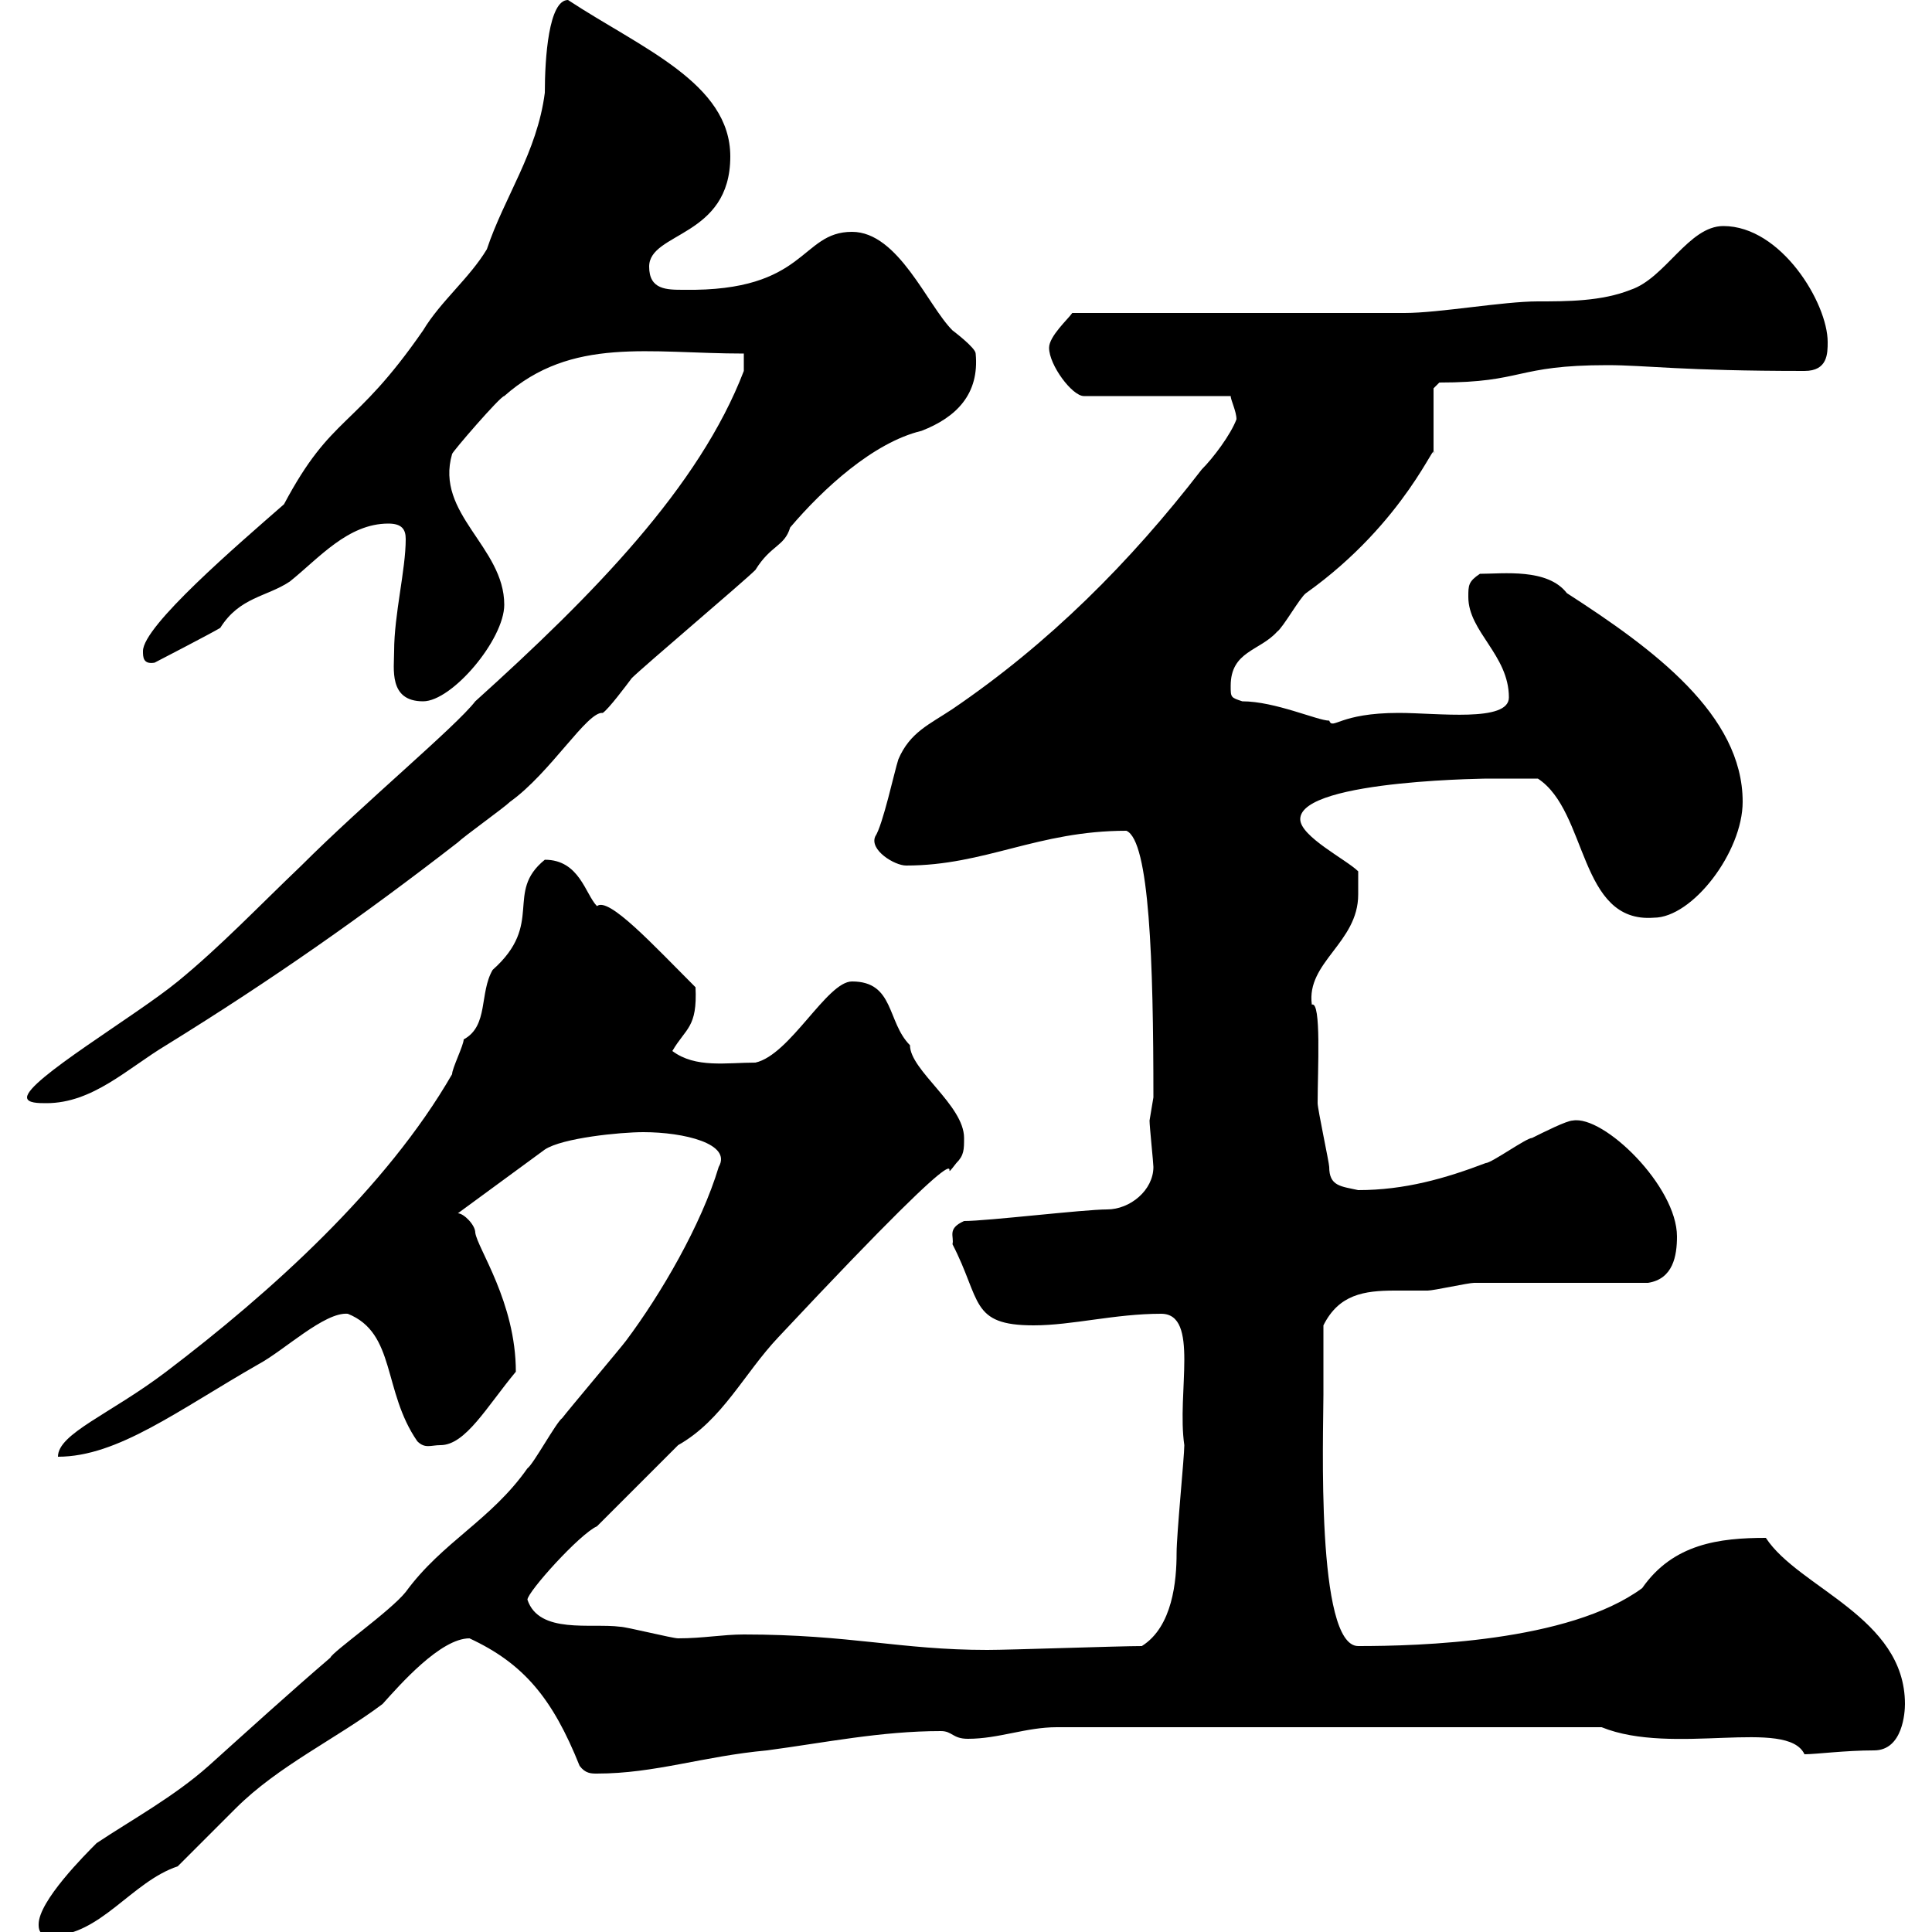 <svg xmlns="http://www.w3.org/2000/svg" xmlns:xlink="http://www.w3.org/1999/xlink" width="300" height="300"><path d="M6 298.80C6 299.40 6 300.60 7.80 300.60C15.60 300.60 20.40 292.20 27.60 289.80C28.80 288.60 36 281.40 36.60 280.80C43.20 274.20 52.20 270 59.40 264.60C62.10 261.60 68.40 254.40 72.90 254.40C81.30 258.30 85.80 263.70 90 274.20C90.90 275.40 91.80 275.40 92.70 275.40C101.70 275.40 109.20 272.70 119.10 271.80C128.10 270.60 136.80 268.80 146.10 268.80C147.90 268.80 147.90 270 150.30 270C155.10 270 159.30 268.20 164.10 268.20L248.70 268.20C259.80 272.70 277.50 266.70 280.20 272.40C282 272.40 286.50 271.80 291 271.80C295.50 271.80 295.80 265.80 295.80 264.60C295.80 251.10 279.30 246.60 274.20 238.80C267 238.80 259.80 239.70 255 246.60C243.60 255 220.20 255.60 210.90 255.60C204.30 255.60 205.50 222.60 205.50 216.60C205.50 215.40 205.50 207.60 205.50 205.80C207.90 201 211.80 200.40 216.60 200.40C218.10 200.40 219.90 200.40 221.70 200.40C222.60 200.40 228 199.20 228.90 199.20C233.40 199.20 252.30 199.20 255.90 199.20C259.80 198.60 260.40 195 260.40 192C260.40 184.20 249 173.10 244.20 174C243.30 174 239.70 175.80 237.90 176.70C237 176.70 231.60 180.60 230.70 180.60C224.40 183 218.10 184.80 210.90 184.80C208.20 184.20 206.40 184.20 206.40 181.20C206.40 180.60 204.60 172.20 204.60 171.30C204.60 166.20 205.20 155.40 203.70 156C202.80 149.40 210.90 146.40 210.90 138.90C210.90 138 210.90 136.20 210.90 135.30C209.10 133.50 201.90 129.90 201.90 127.20C201.90 120.90 233.40 120.90 230.70 120.90C231.60 120.90 235.20 120.90 238.80 120.90C246.60 126 245.10 143.40 256.80 142.50C262.80 142.50 270.60 132.30 270.60 124.50C270.60 111 256.80 100.80 243.30 92.10C240.30 88.20 233.40 89.10 229.80 89.10C228 90.30 228 90.90 228 92.70C228 98.10 234.30 101.70 234.30 108.30C234.30 112.20 223.20 110.70 217.20 110.70C207.90 110.70 207 113.40 206.40 111.90C204.60 111.90 198 108.90 192.90 108.90C191.10 108.30 191.10 108.30 191.10 106.50C191.10 101.10 195.60 101.10 198.30 98.10C199.20 97.50 201.90 92.70 202.80 92.10C218.40 81 223.20 67.50 222.60 70.50L222.60 60.30L223.50 59.40C236.70 59.40 235.20 56.70 249.60 56.70C255.60 56.70 261 57.60 280.20 57.60C283.80 57.60 283.80 54.90 283.80 53.10C283.80 47.10 276.60 35.10 267.60 35.10C262.20 35.10 258.60 43.20 253.20 45C248.70 46.80 243.30 46.80 238.80 46.80C233.40 46.80 223.50 48.60 218.10 48.60C210 48.60 174.90 48.60 166.50 48.60C165.90 49.50 162.90 52.20 162.90 54C162.90 56.70 166.50 61.50 168.30 61.50L191.10 61.50C191.10 62.10 192 63.90 192 65.10C191.10 67.50 188.40 71.10 186.60 72.90C175.50 87.30 162.90 99.90 147.90 110.10C144.30 112.50 141.30 113.70 139.50 117.90C138.90 119.70 137.10 128.10 135.90 129.90C135 132 138.90 134.40 140.70 134.40C153 134.40 161.10 129 174.90 129C178.50 130.50 179.10 149.40 179.10 170.40C179.10 170.40 178.50 174 178.50 174C178.50 174.90 179.10 180.60 179.10 181.20C179.10 184.80 175.50 187.80 171.90 187.80C168.30 187.80 153.30 189.60 149.70 189.60C147 190.80 148.20 192 147.90 193.20C152.40 201.90 150.60 205.80 160.50 205.80C166.50 205.80 173.10 204 180.30 204C186.30 204 182.70 216.30 183.90 224.40C183.90 226.20 182.70 238.20 182.70 241.20C182.70 245.40 182.10 252.60 177.30 255.60C173.70 255.60 156.90 256.20 153.30 256.20C139.80 256.20 132 253.80 115.50 253.80C112.20 253.80 109.20 254.40 105.30 254.40C104.40 254.40 97.20 252.60 96.30 252.60C91.80 252 83.70 253.80 81.90 248.40C81.90 247.20 90 238.20 92.70 237L105.30 224.40C112.20 220.50 115.50 213.30 120.90 207.60C156.60 169.50 144.30 186 148.50 180.60C149.70 179.40 149.70 178.50 149.70 176.70C149.70 171.60 141.30 166.20 141.30 162.30C137.70 158.70 138.90 152.40 132.30 152.40C128.40 152.40 122.70 163.80 117.30 165C112.80 165 108 165.90 104.40 163.20C106.50 159.60 108.30 159.60 108 153.30C101.40 146.70 94.50 139.20 92.70 140.70C90.90 138.90 90 133.50 84.60 133.50C78.30 138.60 84.60 143.40 76.50 150.60C74.40 154.20 75.90 159.30 72 161.40C72 162.30 70.20 165.90 70.20 166.80C60 184.50 42 200.70 25.80 213C17.10 219.60 9 222.60 9 226.20C18.30 226.20 27.60 219 40.20 211.80C44.10 209.70 50.40 203.70 54 204C61.50 207 59.40 216 64.80 223.80C66 225 66.90 224.40 68.40 224.40C72.30 224.40 75.60 218.40 80.10 213C80.10 202.20 74.10 193.80 73.80 191.40C73.80 190.20 72 188.40 71.10 188.40L84.60 178.50C87.30 176.70 96.30 175.80 99.90 175.80C106.20 175.80 113.70 177.60 111.60 181.20C108.90 190.20 102.60 201 97.20 208.20C96.30 209.40 88.20 219 87.30 220.20C86.40 220.80 82.80 227.40 81.90 228C76.20 236.10 68.70 239.40 63 247.20C60.60 250.20 51.60 256.50 51.30 257.40C45 262.80 38.40 268.80 32.40 274.20C27 279 20.40 282.60 15 286.20C13.20 288 6 295.20 6 298.80ZM4.20 170.40C4.20 171.30 6 171.30 7.20 171.30C14.40 171.30 19.80 165.90 25.80 162.30C42.30 152.10 56.40 142.20 71.10 130.80C72 129.90 78.30 125.40 79.20 124.50C85.50 120 91.20 110.40 93.60 110.70C94.50 110.10 97.20 106.50 98.10 105.30C99.90 103.50 115.50 90.30 117.30 88.50C119.70 84.60 121.80 84.90 122.70 81.90C127.80 75.90 135.60 68.70 143.10 66.90C148.50 64.80 152.10 61.20 151.50 54.90C151.50 54 147.90 51.30 147.90 51.30C144 47.40 139.50 36 132.30 36C124.20 36 125.40 45.30 106.20 45C103.50 45 100.80 45 100.80 41.40C100.80 36 113.40 36.90 113.40 24.30C113.40 12.90 99.60 7.50 88.20 0C85.20 0 84.60 9 84.60 14.40C83.40 23.70 78.30 30.60 75.60 38.70C72.90 43.20 68.40 46.80 65.70 51.30C54.90 66.90 51.60 64.20 44.10 78.30C36.90 84.60 22.20 97.20 22.20 101.10C22.20 102 22.20 103.20 24 102.90C24 102.90 32.70 98.40 34.20 97.50C37.20 92.70 41.40 92.70 45 90.30C49.50 86.70 54 81.30 60.30 81.30C62.40 81.30 63 82.20 63 83.70C63 88.50 61.20 95.40 61.20 101.10C61.20 103.80 60.30 108.90 65.70 108.90C70.20 108.90 78.30 99.30 78.30 93.90C78.30 84.90 67.50 79.80 70.20 70.50C70.20 70.20 77.70 61.50 78.30 61.50C88.80 52.20 100.80 54.90 115.50 54.90L115.50 57.60C108.60 75.60 92.10 92.40 73.80 108.90C70.80 112.80 56.40 124.80 46.80 134.40C40.20 140.70 34.20 147 27.60 152.40C21 157.80 4.20 167.70 4.20 170.40Z"/></svg>